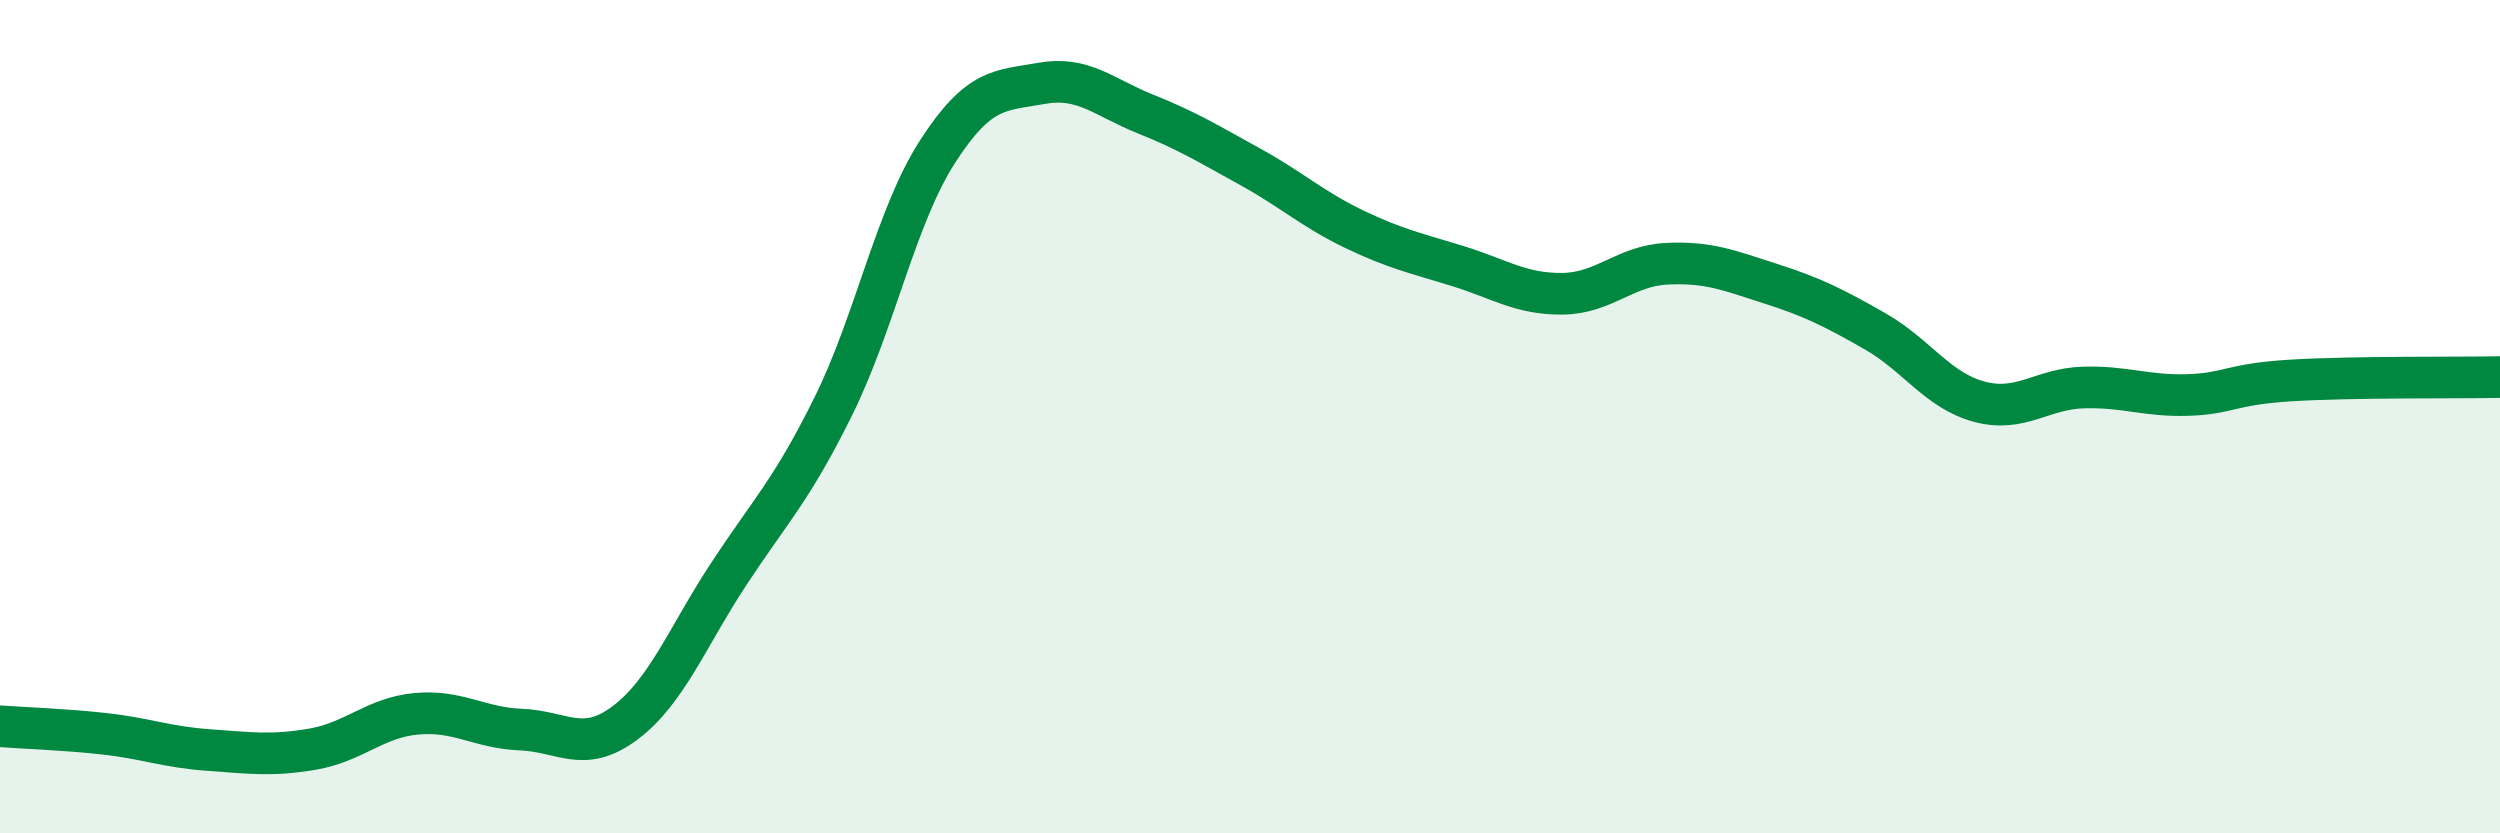 
    <svg width="60" height="20" viewBox="0 0 60 20" xmlns="http://www.w3.org/2000/svg">
      <path
        d="M 0,17.43 C 0.5,17.47 1.5,17.5 2.5,17.61 C 3.5,17.72 4,17.93 5,18 C 6,18.07 6.5,18.15 7.5,17.98 C 8.5,17.81 9,17.22 10,17.13 C 11,17.04 11.5,17.47 12.5,17.51 C 13.5,17.55 14,18.1 15,17.35 C 16,16.6 16.5,15.28 17.5,13.76 C 18.5,12.24 19,11.77 20,9.75 C 21,7.73 21.5,5.19 22.5,3.64 C 23.5,2.09 24,2.18 25,2 C 26,1.82 26.5,2.34 27.5,2.74 C 28.5,3.14 29,3.45 30,4 C 31,4.55 31.5,5.02 32.5,5.5 C 33.5,5.98 34,6.08 35,6.39 C 36,6.7 36.5,7.06 37.5,7.05 C 38.5,7.04 39,6.38 40,6.33 C 41,6.28 41.5,6.49 42.5,6.81 C 43.5,7.13 44,7.38 45,7.95 C 46,8.52 46.5,9.37 47.5,9.64 C 48.5,9.91 49,9.33 50,9.3 C 51,9.27 51.5,9.51 52.5,9.48 C 53.5,9.45 53.5,9.22 55,9.13 C 56.5,9.04 59,9.07 60,9.05L60 20L0 20Z"
        fill="#008740"
        opacity="0.1"
        stroke-linecap="round"
        stroke-linejoin="round"
      />
      <path
        d="M 0,17.43 C 0.5,17.47 1.5,17.5 2.5,17.61 C 3.5,17.72 4,17.93 5,18 C 6,18.07 6.5,18.15 7.5,17.98 C 8.5,17.81 9,17.22 10,17.13 C 11,17.04 11.5,17.47 12.5,17.51 C 13.5,17.55 14,18.1 15,17.35 C 16,16.6 16.5,15.28 17.5,13.76 C 18.5,12.24 19,11.77 20,9.75 C 21,7.73 21.5,5.19 22.5,3.64 C 23.5,2.09 24,2.18 25,2 C 26,1.82 26.5,2.34 27.5,2.74 C 28.5,3.14 29,3.45 30,4 C 31,4.55 31.5,5.02 32.5,5.5 C 33.5,5.98 34,6.08 35,6.39 C 36,6.7 36.5,7.06 37.5,7.05 C 38.5,7.04 39,6.38 40,6.33 C 41,6.28 41.5,6.49 42.5,6.81 C 43.5,7.13 44,7.38 45,7.95 C 46,8.52 46.5,9.37 47.5,9.64 C 48.5,9.91 49,9.33 50,9.3 C 51,9.27 51.5,9.51 52.5,9.48 C 53.5,9.45 53.5,9.22 55,9.13 C 56.5,9.04 59,9.07 60,9.05"
        stroke="#008740"
        stroke-width="1"
        fill="none"
        stroke-linecap="round"
        stroke-linejoin="round"
      />
    </svg>
  